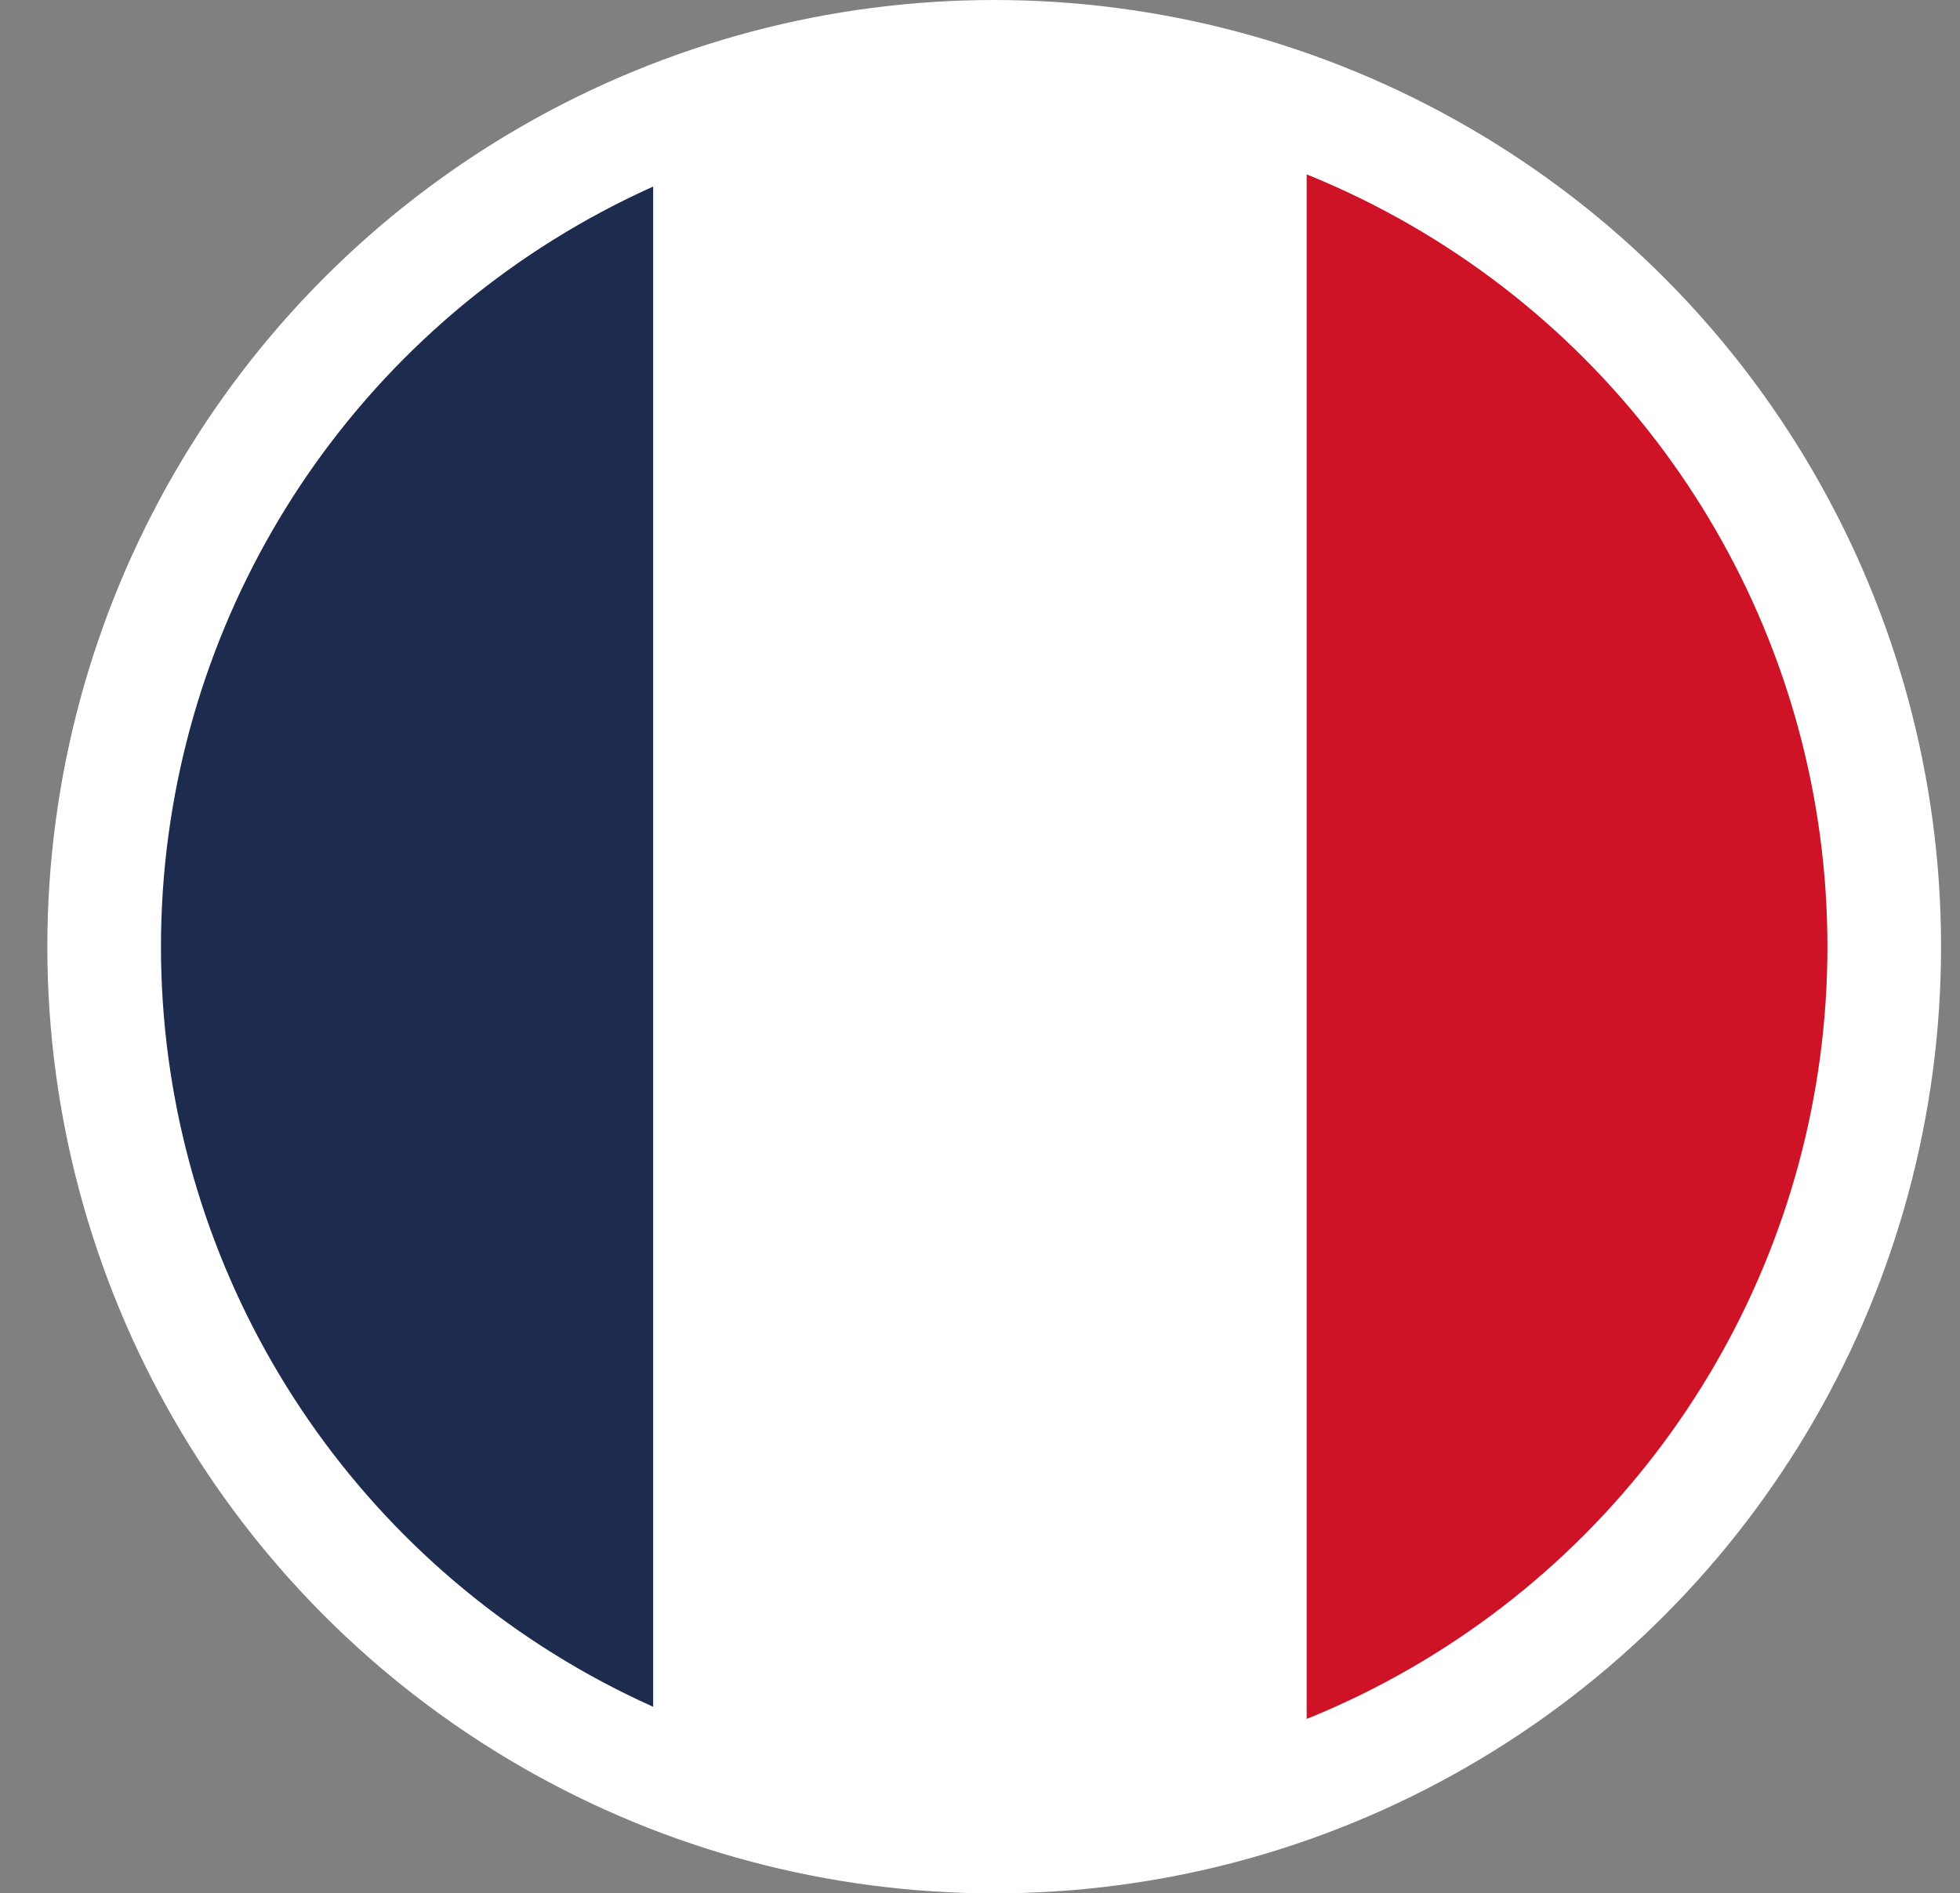 <?xml version="1.0" encoding="UTF-8"?>
<svg id="Calque_1" xmlns="http://www.w3.org/2000/svg" version="1.1" xmlns:xlink="http://www.w3.org/1999/xlink" viewBox="0 0 20.7 20">
  <rect x="0" y="0" width="20.7" height="20" fill="#808080" stroke="none"/>
  <!-- Generator: Adobe Illustrator 29.5.1, SVG Export Plug-In . SVG Version: 2.1.0 Build 141)  -->
  <defs>
    <style>
      .st0 {
        fill: #fff;
      }

      .st1 {
        fill: none;
      }

      .st2 {
        fill: #1d2c4e;
      }

      .st3 {
        clip-path: url(#clippath);
      }

      .st4 {
        fill: #ce1327;
      }
    </style>
    <clipPath id="clippath">
      <circle class="st1" cx="10.5" cy="10" r="8.8"/>
    </clipPath>
  </defs>
  <circle class="st0" cx="10.5" cy="10" r="10"/>
  <g class="st3">
    <g>
      <rect class="st2" y="1.2" width="6.9" height="17.6"/>
      <rect class="st0" x="6.9" y="1.2" width="6.9" height="17.6"/>
      <rect class="st4" x="13.8" y="1.2" width="6.9" height="17.6"/>
    </g>
  </g>
</svg>
